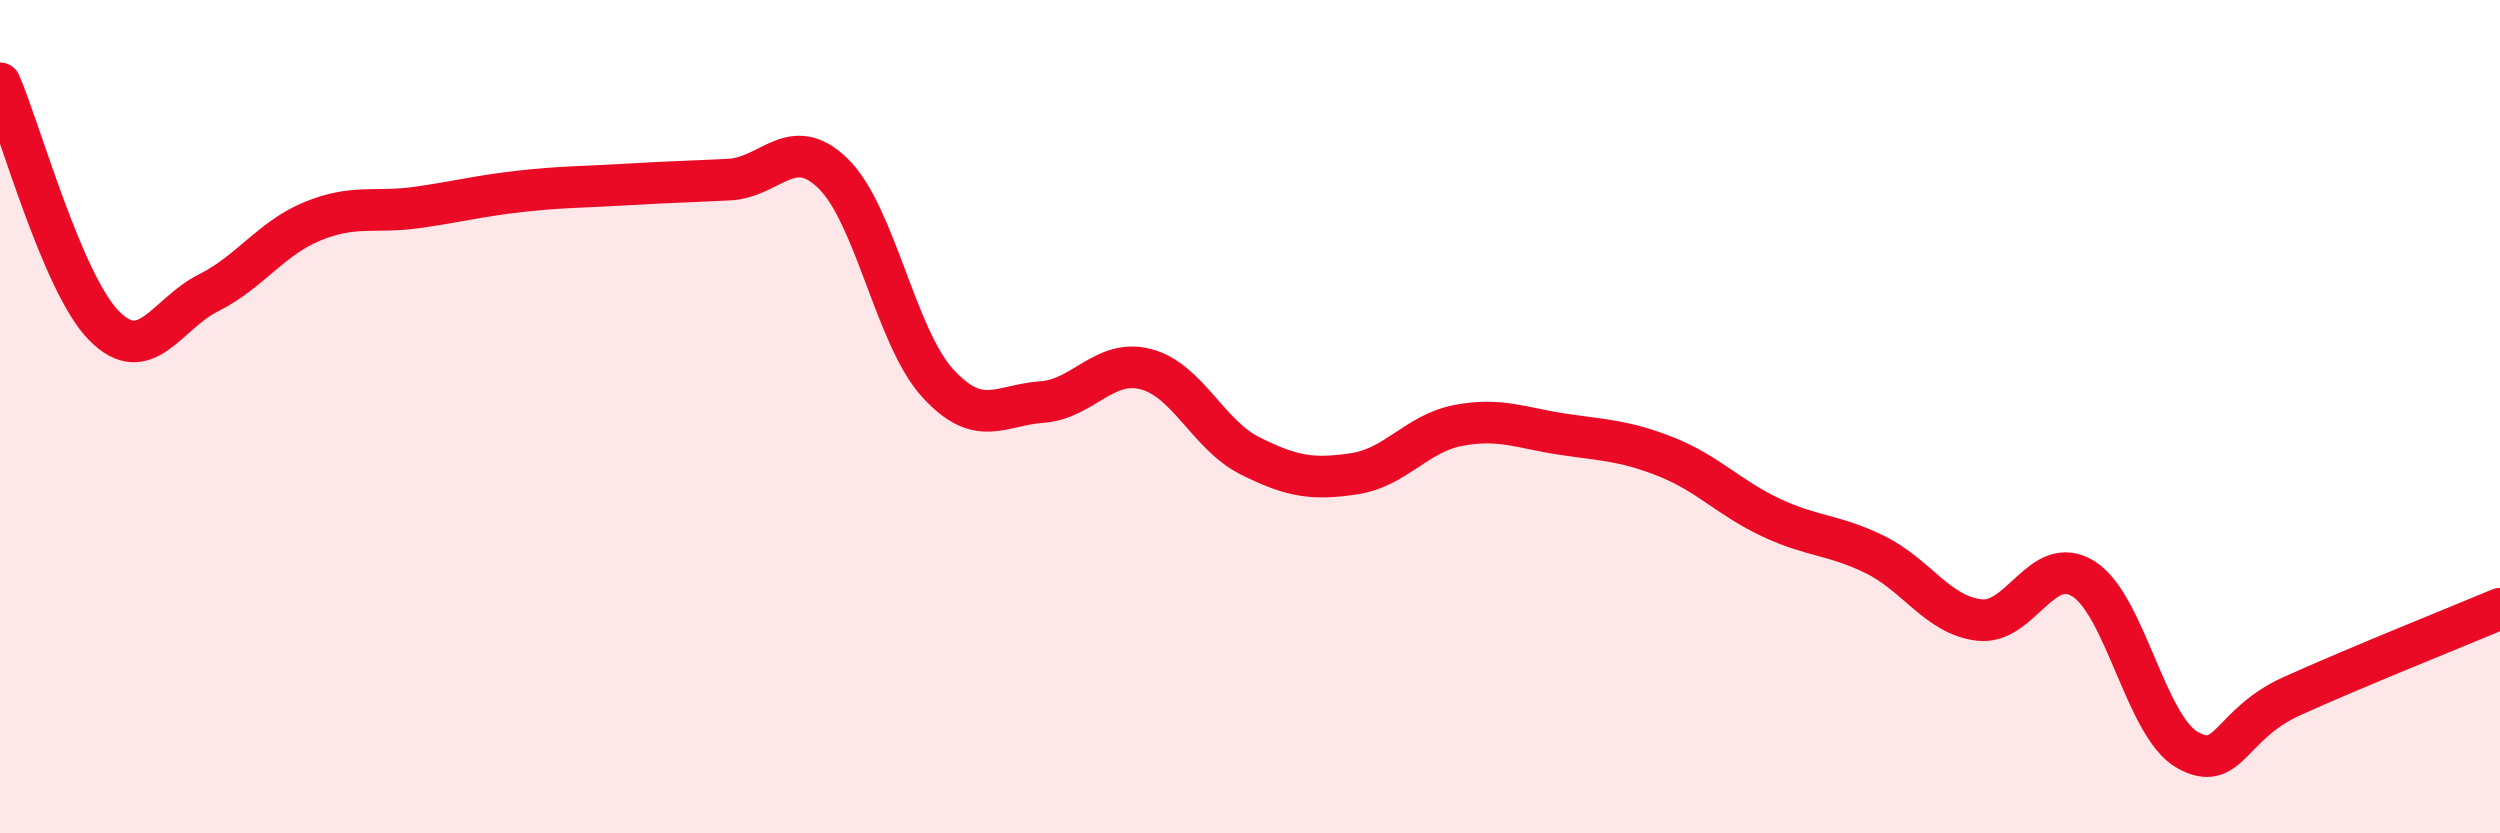 
    <svg width="60" height="20" viewBox="0 0 60 20" xmlns="http://www.w3.org/2000/svg">
      <path
        d="M 0,2 C 0.5,3.16 1.5,6.81 2.5,7.82 C 3.5,8.83 4,7.53 5,7.03 C 6,6.53 6.5,5.72 7.5,5.31 C 8.5,4.9 9,5.12 10,4.98 C 11,4.84 11.5,4.7 12.5,4.59 C 13.5,4.48 14,4.49 15,4.43 C 16,4.37 16.5,4.36 17.5,4.31 C 18.5,4.26 19,3.19 20,4.17 C 21,5.15 21.5,8.09 22.5,9.19 C 23.5,10.29 24,9.72 25,9.65 C 26,9.58 26.5,8.6 27.5,8.86 C 28.5,9.12 29,10.44 30,10.94 C 31,11.44 31.5,11.52 32.5,11.37 C 33.5,11.22 34,10.4 35,10.21 C 36,10.02 36.5,10.27 37.5,10.42 C 38.5,10.57 39,10.57 40,10.97 C 41,11.37 41.5,11.95 42.5,12.42 C 43.5,12.89 44,12.82 45,13.31 C 46,13.8 46.5,14.76 47.5,14.88 C 48.5,15 49,13.27 50,13.89 C 51,14.51 51.5,17.44 52.5,18 C 53.5,18.56 53.5,17.39 55,16.71 C 56.5,16.03 59,15.03 60,14.61L60 20L0 20Z"
        fill="#EB0A25"
        opacity="0.1"
        stroke-linecap="round"
        stroke-linejoin="round"
      />
      <path
        d="M 0,2 C 0.5,3.16 1.5,6.81 2.5,7.82 C 3.5,8.83 4,7.53 5,7.03 C 6,6.53 6.5,5.72 7.5,5.31 C 8.5,4.9 9,5.12 10,4.98 C 11,4.84 11.5,4.7 12.5,4.59 C 13.5,4.48 14,4.49 15,4.43 C 16,4.37 16.5,4.36 17.5,4.31 C 18.5,4.26 19,3.19 20,4.17 C 21,5.15 21.5,8.09 22.5,9.19 C 23.5,10.29 24,9.72 25,9.65 C 26,9.58 26.5,8.6 27.5,8.86 C 28.5,9.12 29,10.44 30,10.94 C 31,11.44 31.5,11.52 32.5,11.37 C 33.5,11.22 34,10.4 35,10.21 C 36,10.02 36.5,10.27 37.5,10.42 C 38.5,10.57 39,10.57 40,10.97 C 41,11.37 41.5,11.95 42.5,12.42 C 43.5,12.89 44,12.82 45,13.31 C 46,13.8 46.5,14.76 47.5,14.88 C 48.5,15 49,13.27 50,13.89 C 51,14.51 51.5,17.44 52.5,18 C 53.5,18.56 53.5,17.39 55,16.71 C 56.5,16.03 59,15.03 60,14.61"
        stroke="#EB0A25"
        stroke-width="1"
        fill="none"
        stroke-linecap="round"
        stroke-linejoin="round"
      />
    </svg>
  